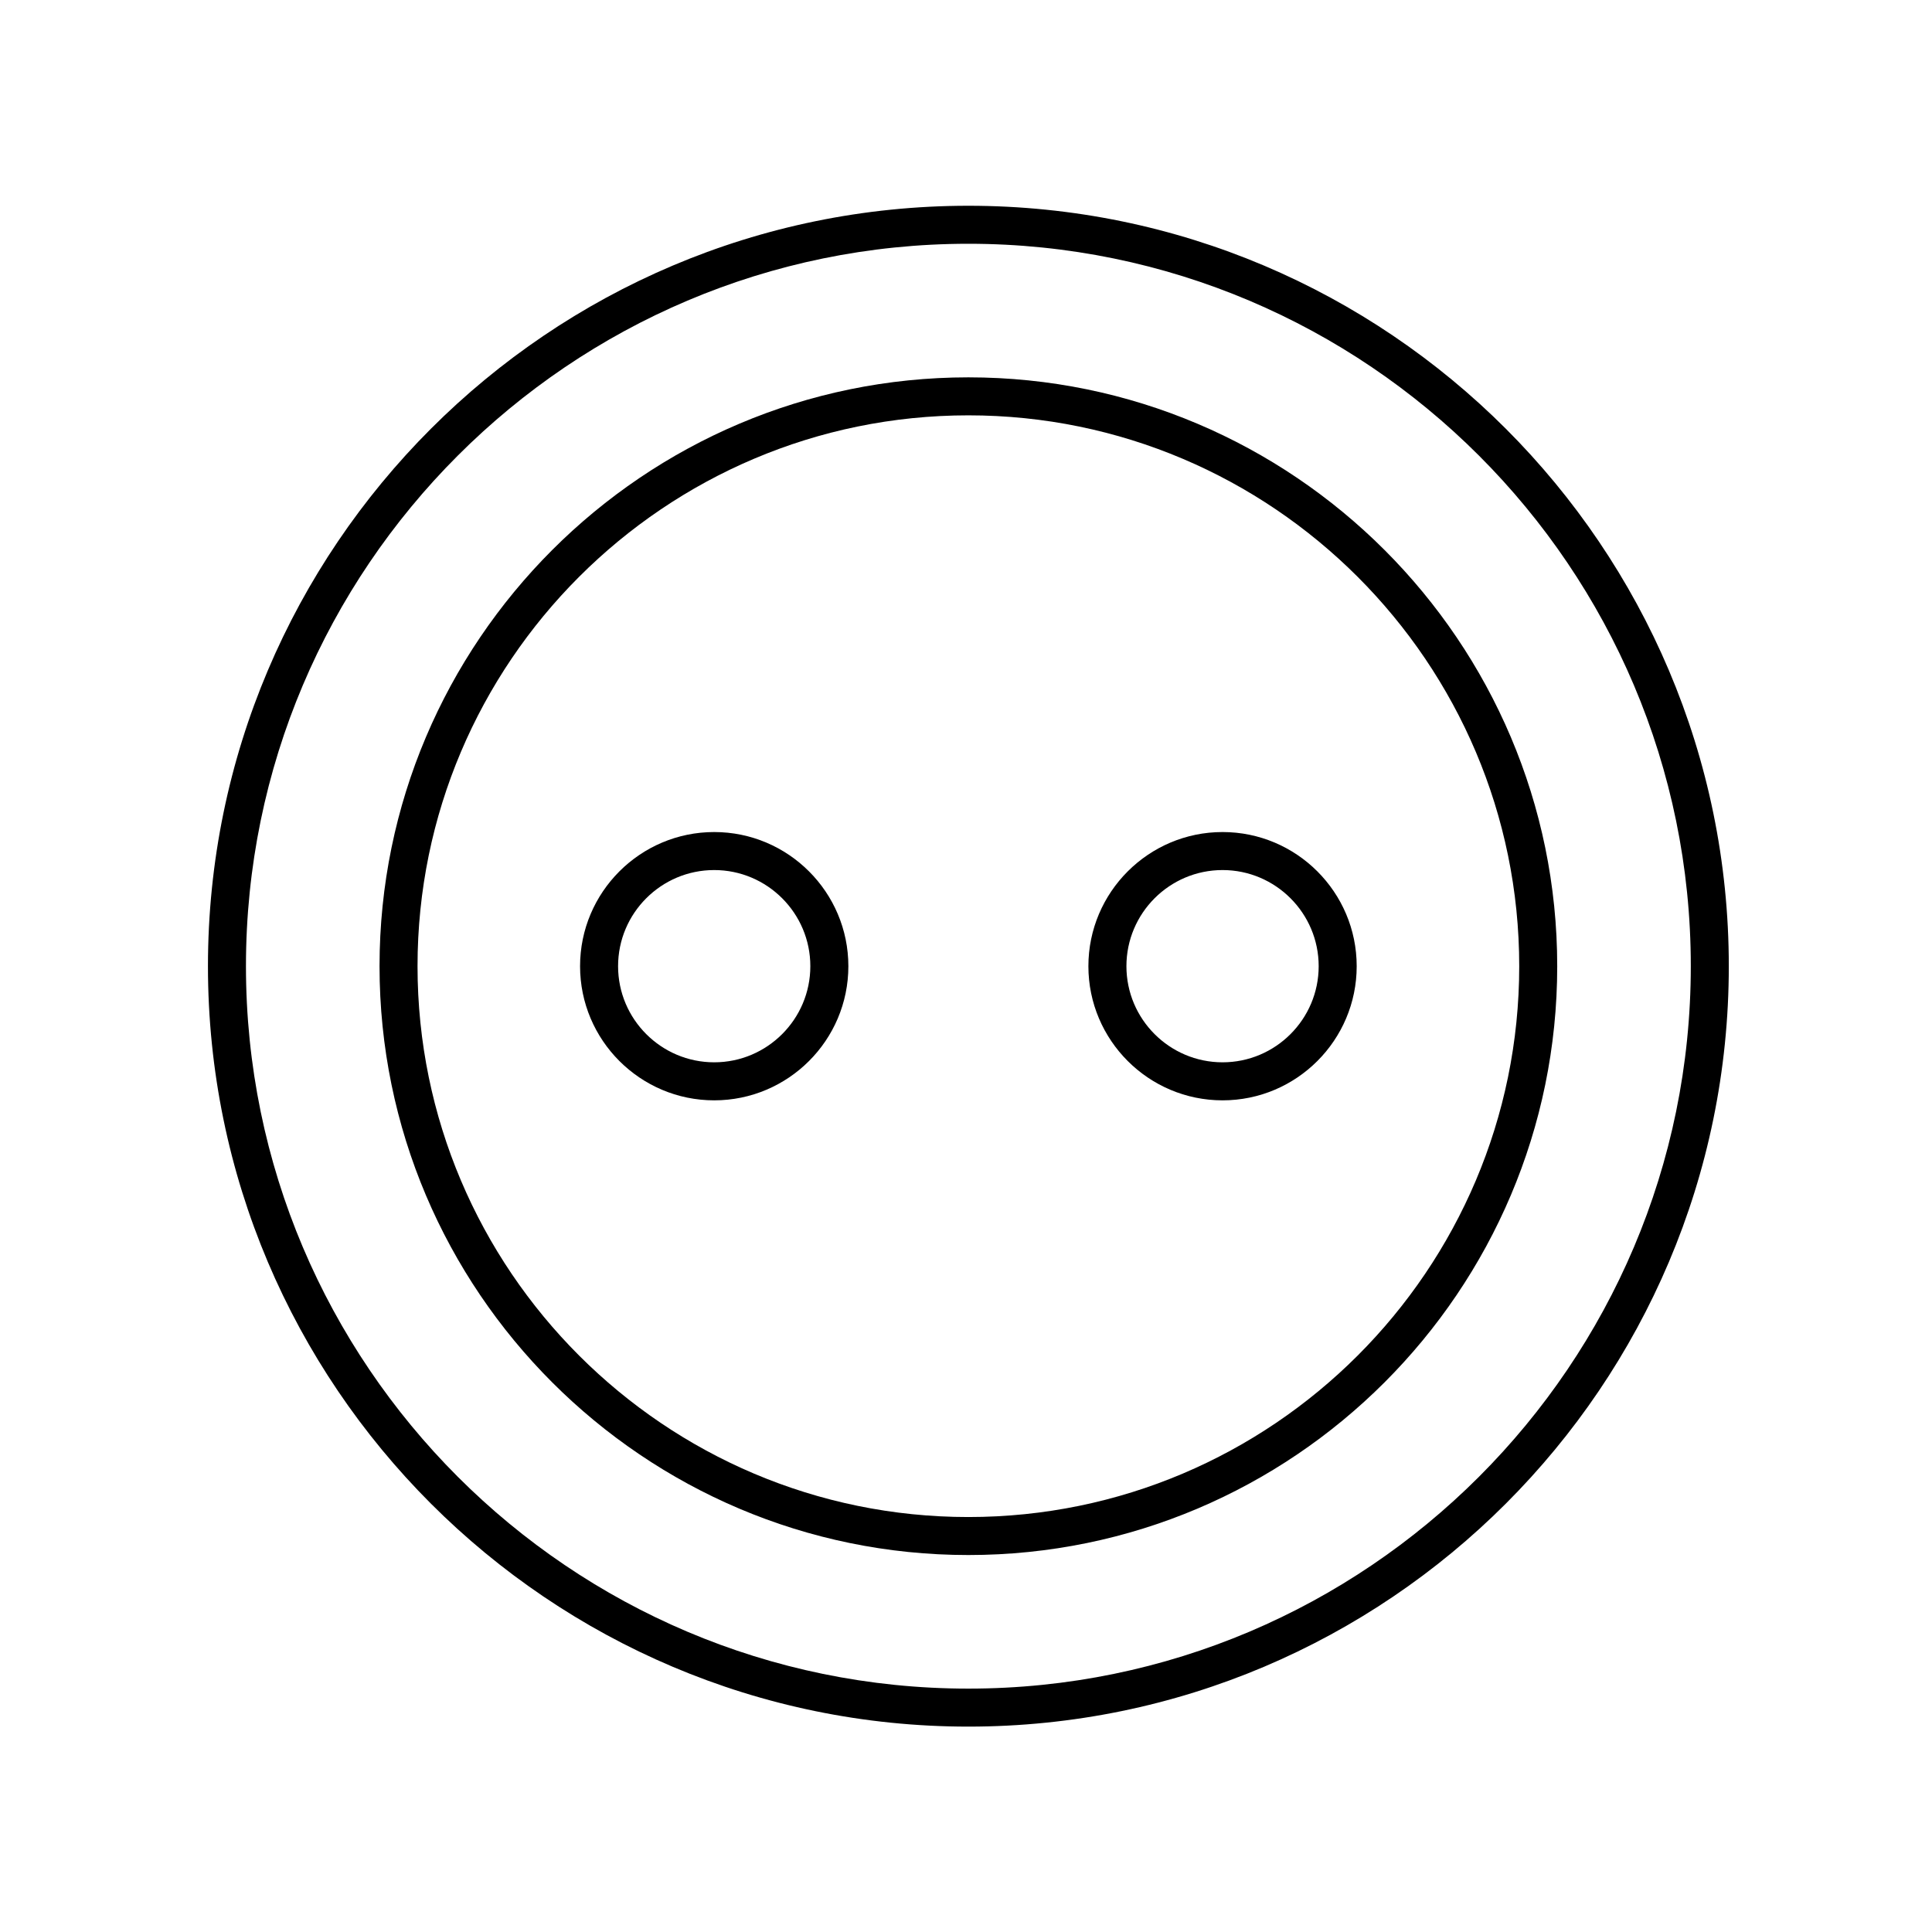 <?xml version="1.0" encoding="UTF-8"?>
<!-- Uploaded to: SVG Repo, www.svgrepo.com, Generator: SVG Repo Mixer Tools -->
<svg fill="#000000" width="800px" height="800px" version="1.1" viewBox="144 144 512 512" xmlns="http://www.w3.org/2000/svg">
 <g>
  <path d="m400.63 198.53c-111.12 0-201.52 90.402-201.52 201.52 0 111.12 90.402 201.52 201.52 201.52s201.52-90.402 201.52-201.52c0-111.12-90.402-201.52-201.52-201.52zm0 392.97c-105.56 0-191.45-85.883-191.45-191.45 0-105.56 85.883-191.45 191.45-191.45 105.56 0 191.45 85.883 191.45 191.45-0.004 105.57-85.887 191.45-191.45 191.45z"/>
  <path d="m400.63 244c-86.047 0-156.05 70.008-156.05 156.05 0 86.047 70.008 156.05 156.05 156.05s156.05-70.012 156.05-156.05c0-86.047-70.008-156.05-156.05-156.05zm0 302.03c-80.492 0-145.98-65.484-145.98-145.98 0-80.492 65.484-145.98 145.98-145.98 80.492 0.004 145.98 65.492 145.98 145.99 0 80.492-65.484 145.97-145.98 145.97z"/>
  <path d="m333.27 364.5c-19.602 0-35.547 15.949-35.547 35.555 0 19.602 15.945 35.547 35.547 35.547 19.602 0 35.555-15.945 35.555-35.547 0-19.605-15.953-35.555-35.555-35.555zm0 61.023c-14.047 0-25.473-11.426-25.473-25.473s11.426-25.477 25.473-25.477 25.477 11.43 25.477 25.477c0 14.043-11.43 25.473-25.477 25.473z"/>
  <path d="m467.99 364.5c-19.602 0-35.555 15.949-35.555 35.555 0 19.602 15.949 35.547 35.555 35.547 19.602 0 35.547-15.945 35.547-35.547 0-19.605-15.945-35.555-35.547-35.555zm0 61.023c-14.047 0-25.477-11.426-25.477-25.473s11.43-25.477 25.477-25.477 25.473 11.43 25.473 25.477c0 14.043-11.426 25.473-25.473 25.473z"/>
 </g>
</svg>